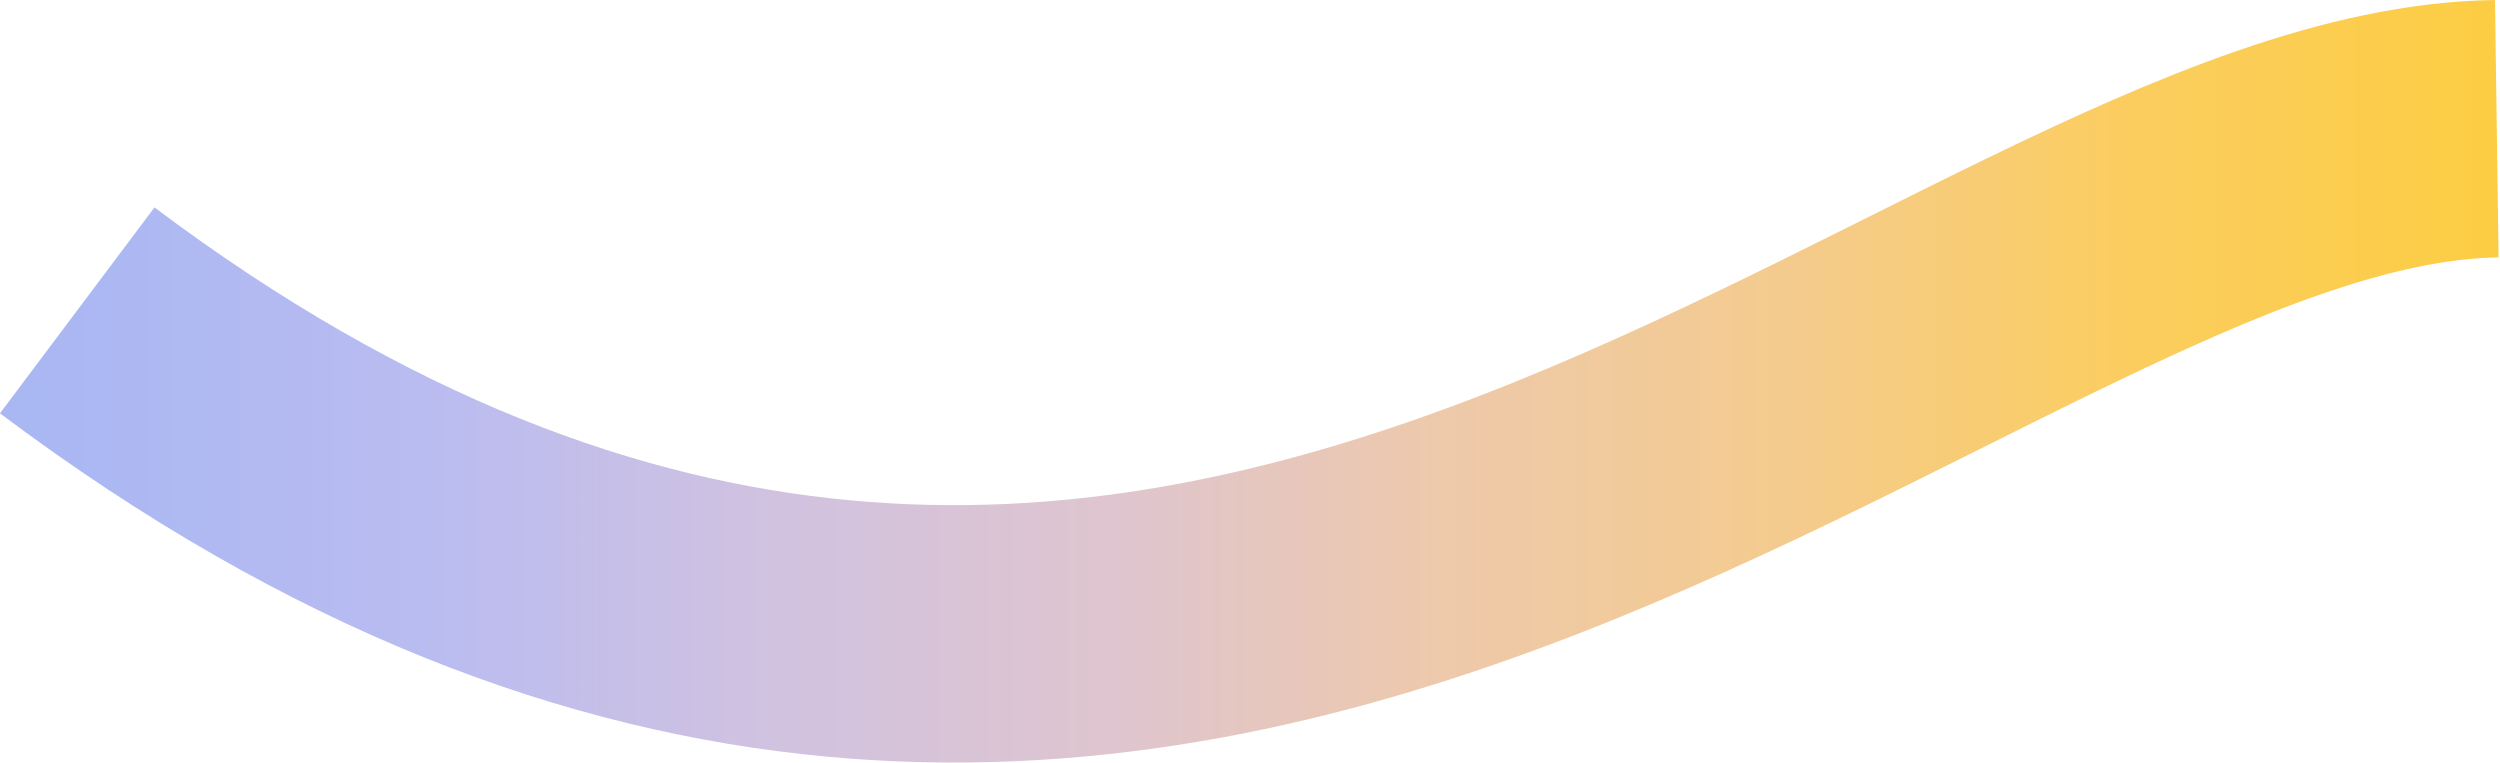 <?xml version="1.0" encoding="UTF-8"?> <svg xmlns="http://www.w3.org/2000/svg" width="777" height="237" viewBox="0 0 777 237" fill="none"> <path d="M24 96.465C363.107 350.934 605.257 42.361 776 40" stroke="url(#paint0_linear_7168_424)" stroke-width="80" stroke-miterlimit="10" stroke-linejoin="bevel"></path> <defs> <linearGradient id="paint0_linear_7168_424" x1="13.63" y1="21.179" x2="785.818" y2="21.179" gradientUnits="userSpaceOnUse"> <stop stop-color="#A9B7F3"></stop> <stop offset="0.159" stop-color="#BABCF0"></stop> <stop offset="0.295" stop-color="#D1C2E0"></stop> <stop offset="0.435" stop-color="#DFC5CE"></stop> <stop offset="0.566" stop-color="#EEC9AA"></stop> <stop offset="0.701" stop-color="#F4CB8E"></stop> <stop offset="0.836" stop-color="#FBCD60"></stop> <stop offset="1" stop-color="#FCCD40"></stop> </linearGradient> </defs> </svg> 